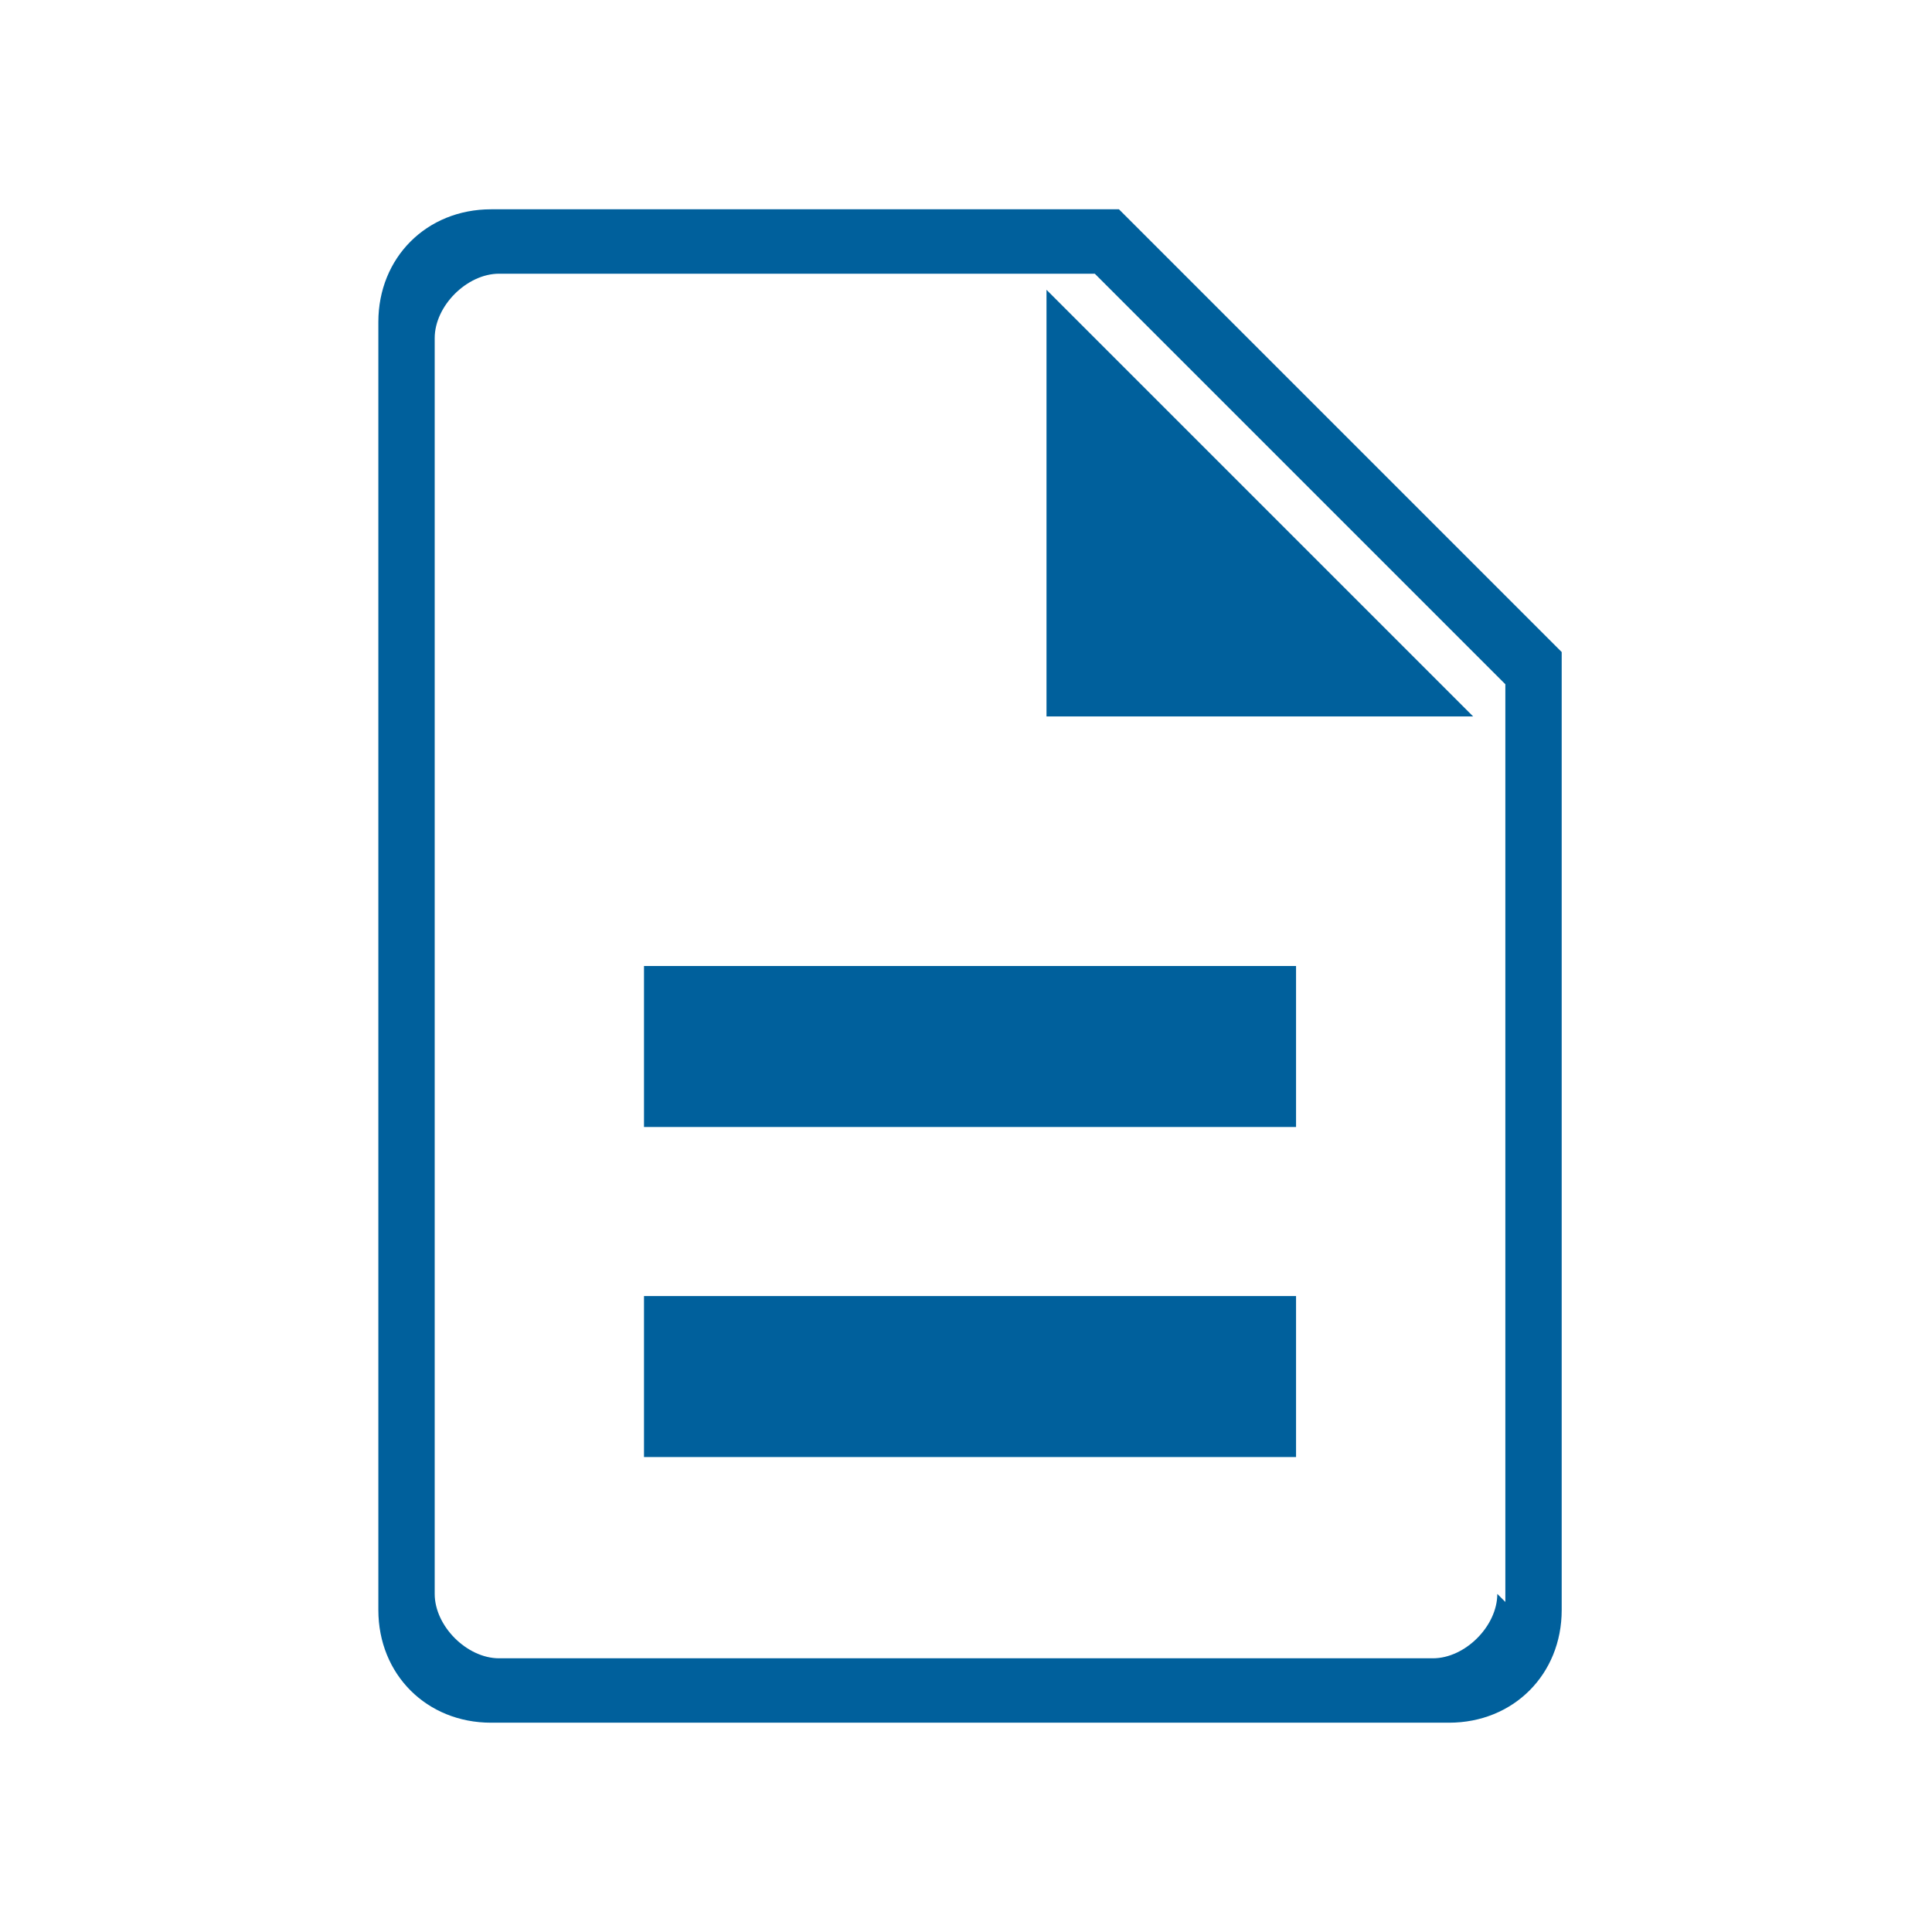 <?xml version="1.0" encoding="UTF-8"?>
<svg id="Calque_1" data-name="Calque 1" xmlns="http://www.w3.org/2000/svg" version="1.1" viewBox="0 0 24 24">
  <defs>
    <style>
      .cls-1 {
        fill: #00609c;
        stroke-width: 0px;
      }
    </style>
  </defs>
  <rect class="cls-1" x="8" y="12" width="8.1" height="2"/>
  <rect class="cls-1" x="8" y="16.1" width="8.1" height="2"/>
  <polygon class="cls-1" points="18.3 8.9 13 8.9 13 3.6 18.3 8.9"/>
  <path id="_Tracé_" data-name="&amp;lt;Tracé&amp;gt;" class="cls-1" d="M13.9,2.6h-7.8c-.8,0-1.4.6-1.4,1.4v16c0,.8.6,1.4,1.4,1.4h11.9c.8,0,1.4-.6,1.4-1.4v-11.9l-5.5-5.5ZM18.6,19.8c0,.4-.4.8-.8.8H6.2c-.4,0-.8-.4-.8-.8V4.2c0-.4.4-.8.8-.8h7.4l5.1,5.1v11.4Z"/>
</svg>